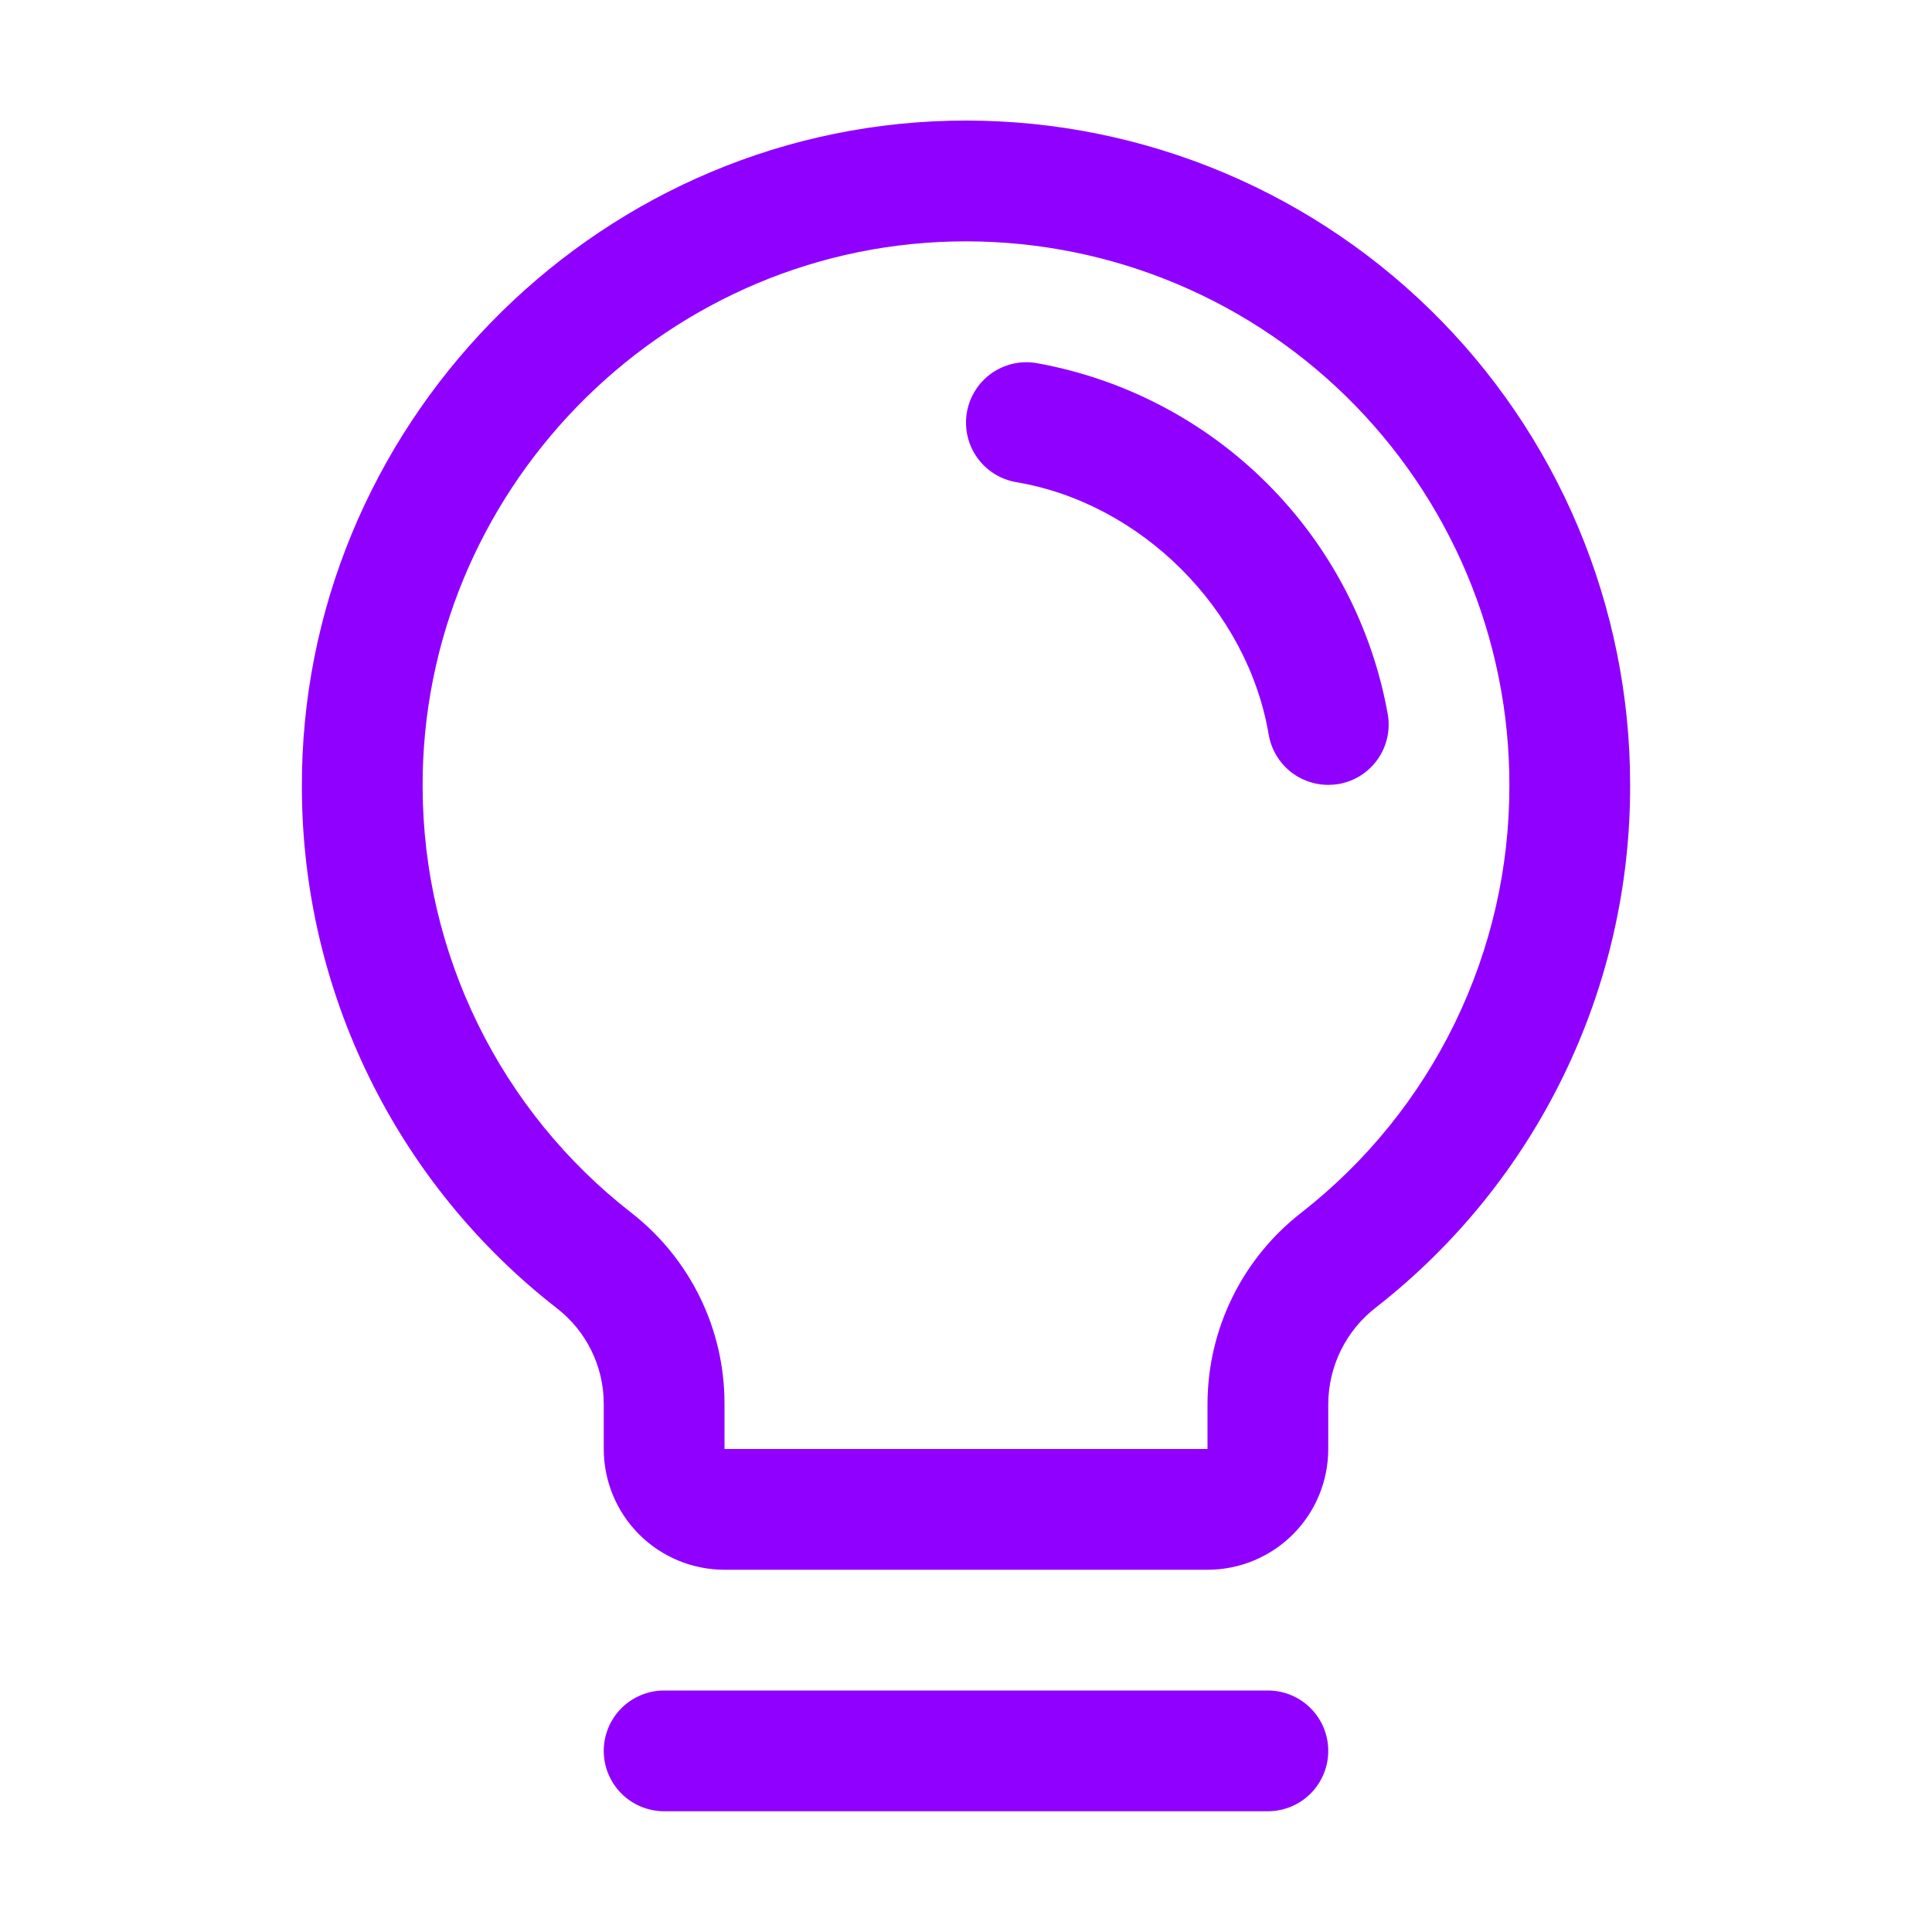 <svg width="40" height="40" viewBox="0 0 40 40" fill="none" xmlns="http://www.w3.org/2000/svg">
<path d="M27.5 36.25C27.5 36.581 27.369 36.899 27.134 37.134C26.9 37.368 26.582 37.5 26.25 37.5H13.75C13.419 37.5 13.101 37.368 12.866 37.134C12.632 36.899 12.5 36.581 12.5 36.25C12.5 35.918 12.632 35.6 12.866 35.366C13.101 35.132 13.419 35 13.75 35H26.25C26.582 35 26.9 35.132 27.134 35.366C27.369 35.6 27.5 35.918 27.5 36.25ZM33.75 16.25C33.756 18.334 33.285 20.391 32.374 22.265C31.463 24.14 30.136 25.781 28.494 27.064C28.187 27.299 27.938 27.602 27.766 27.948C27.593 28.294 27.503 28.676 27.5 29.062V30C27.5 30.663 27.237 31.299 26.768 31.768C26.299 32.237 25.663 32.5 25 32.5H15C14.337 32.5 13.701 32.237 13.232 31.768C12.764 31.299 12.5 30.663 12.5 30V29.062C12.5 28.68 12.412 28.303 12.243 27.96C12.075 27.617 11.829 27.318 11.527 27.084C9.889 25.809 8.563 24.177 7.649 22.314C6.734 20.45 6.256 18.402 6.25 16.326C6.21 8.88 12.228 2.678 19.669 2.5C21.502 2.456 23.326 2.779 25.033 3.45C26.739 4.121 28.294 5.127 29.607 6.408C30.919 7.689 31.961 9.22 32.673 10.91C33.384 12.601 33.751 14.416 33.75 16.25ZM31.25 16.25C31.251 14.749 30.951 13.264 30.369 11.881C29.786 10.498 28.933 9.246 27.86 8.197C26.786 7.149 25.514 6.326 24.117 5.777C22.721 5.228 21.228 4.964 19.728 5C13.635 5.144 8.717 10.217 8.75 16.311C8.756 18.009 9.148 19.683 9.896 21.207C10.644 22.731 11.729 24.065 13.069 25.108C13.671 25.576 14.158 26.176 14.493 26.861C14.828 27.547 15.001 28.3 15 29.062V30H25V29.062C25.002 28.297 25.178 27.543 25.516 26.857C25.854 26.17 26.344 25.57 26.949 25.102C28.293 24.051 29.379 22.708 30.124 21.174C30.87 19.64 31.255 17.956 31.25 16.25ZM28.733 14.791C28.409 12.98 27.538 11.312 26.237 10.012C24.936 8.712 23.269 7.841 21.458 7.517C21.296 7.49 21.13 7.495 20.97 7.531C20.81 7.568 20.659 7.636 20.525 7.731C20.392 7.826 20.278 7.947 20.191 8.086C20.104 8.225 20.045 8.38 20.017 8.542C19.99 8.704 19.995 8.87 20.032 9.03C20.068 9.19 20.136 9.341 20.232 9.475C20.327 9.609 20.447 9.722 20.586 9.809C20.726 9.897 20.881 9.955 21.042 9.983C23.631 10.419 25.828 12.616 26.267 15.209C26.317 15.501 26.468 15.765 26.693 15.955C26.919 16.146 27.205 16.25 27.5 16.25C27.571 16.25 27.641 16.244 27.711 16.233C28.038 16.177 28.329 15.994 28.521 15.723C28.712 15.453 28.789 15.117 28.733 14.791Z" fill="#9000FF"/>
</svg>
